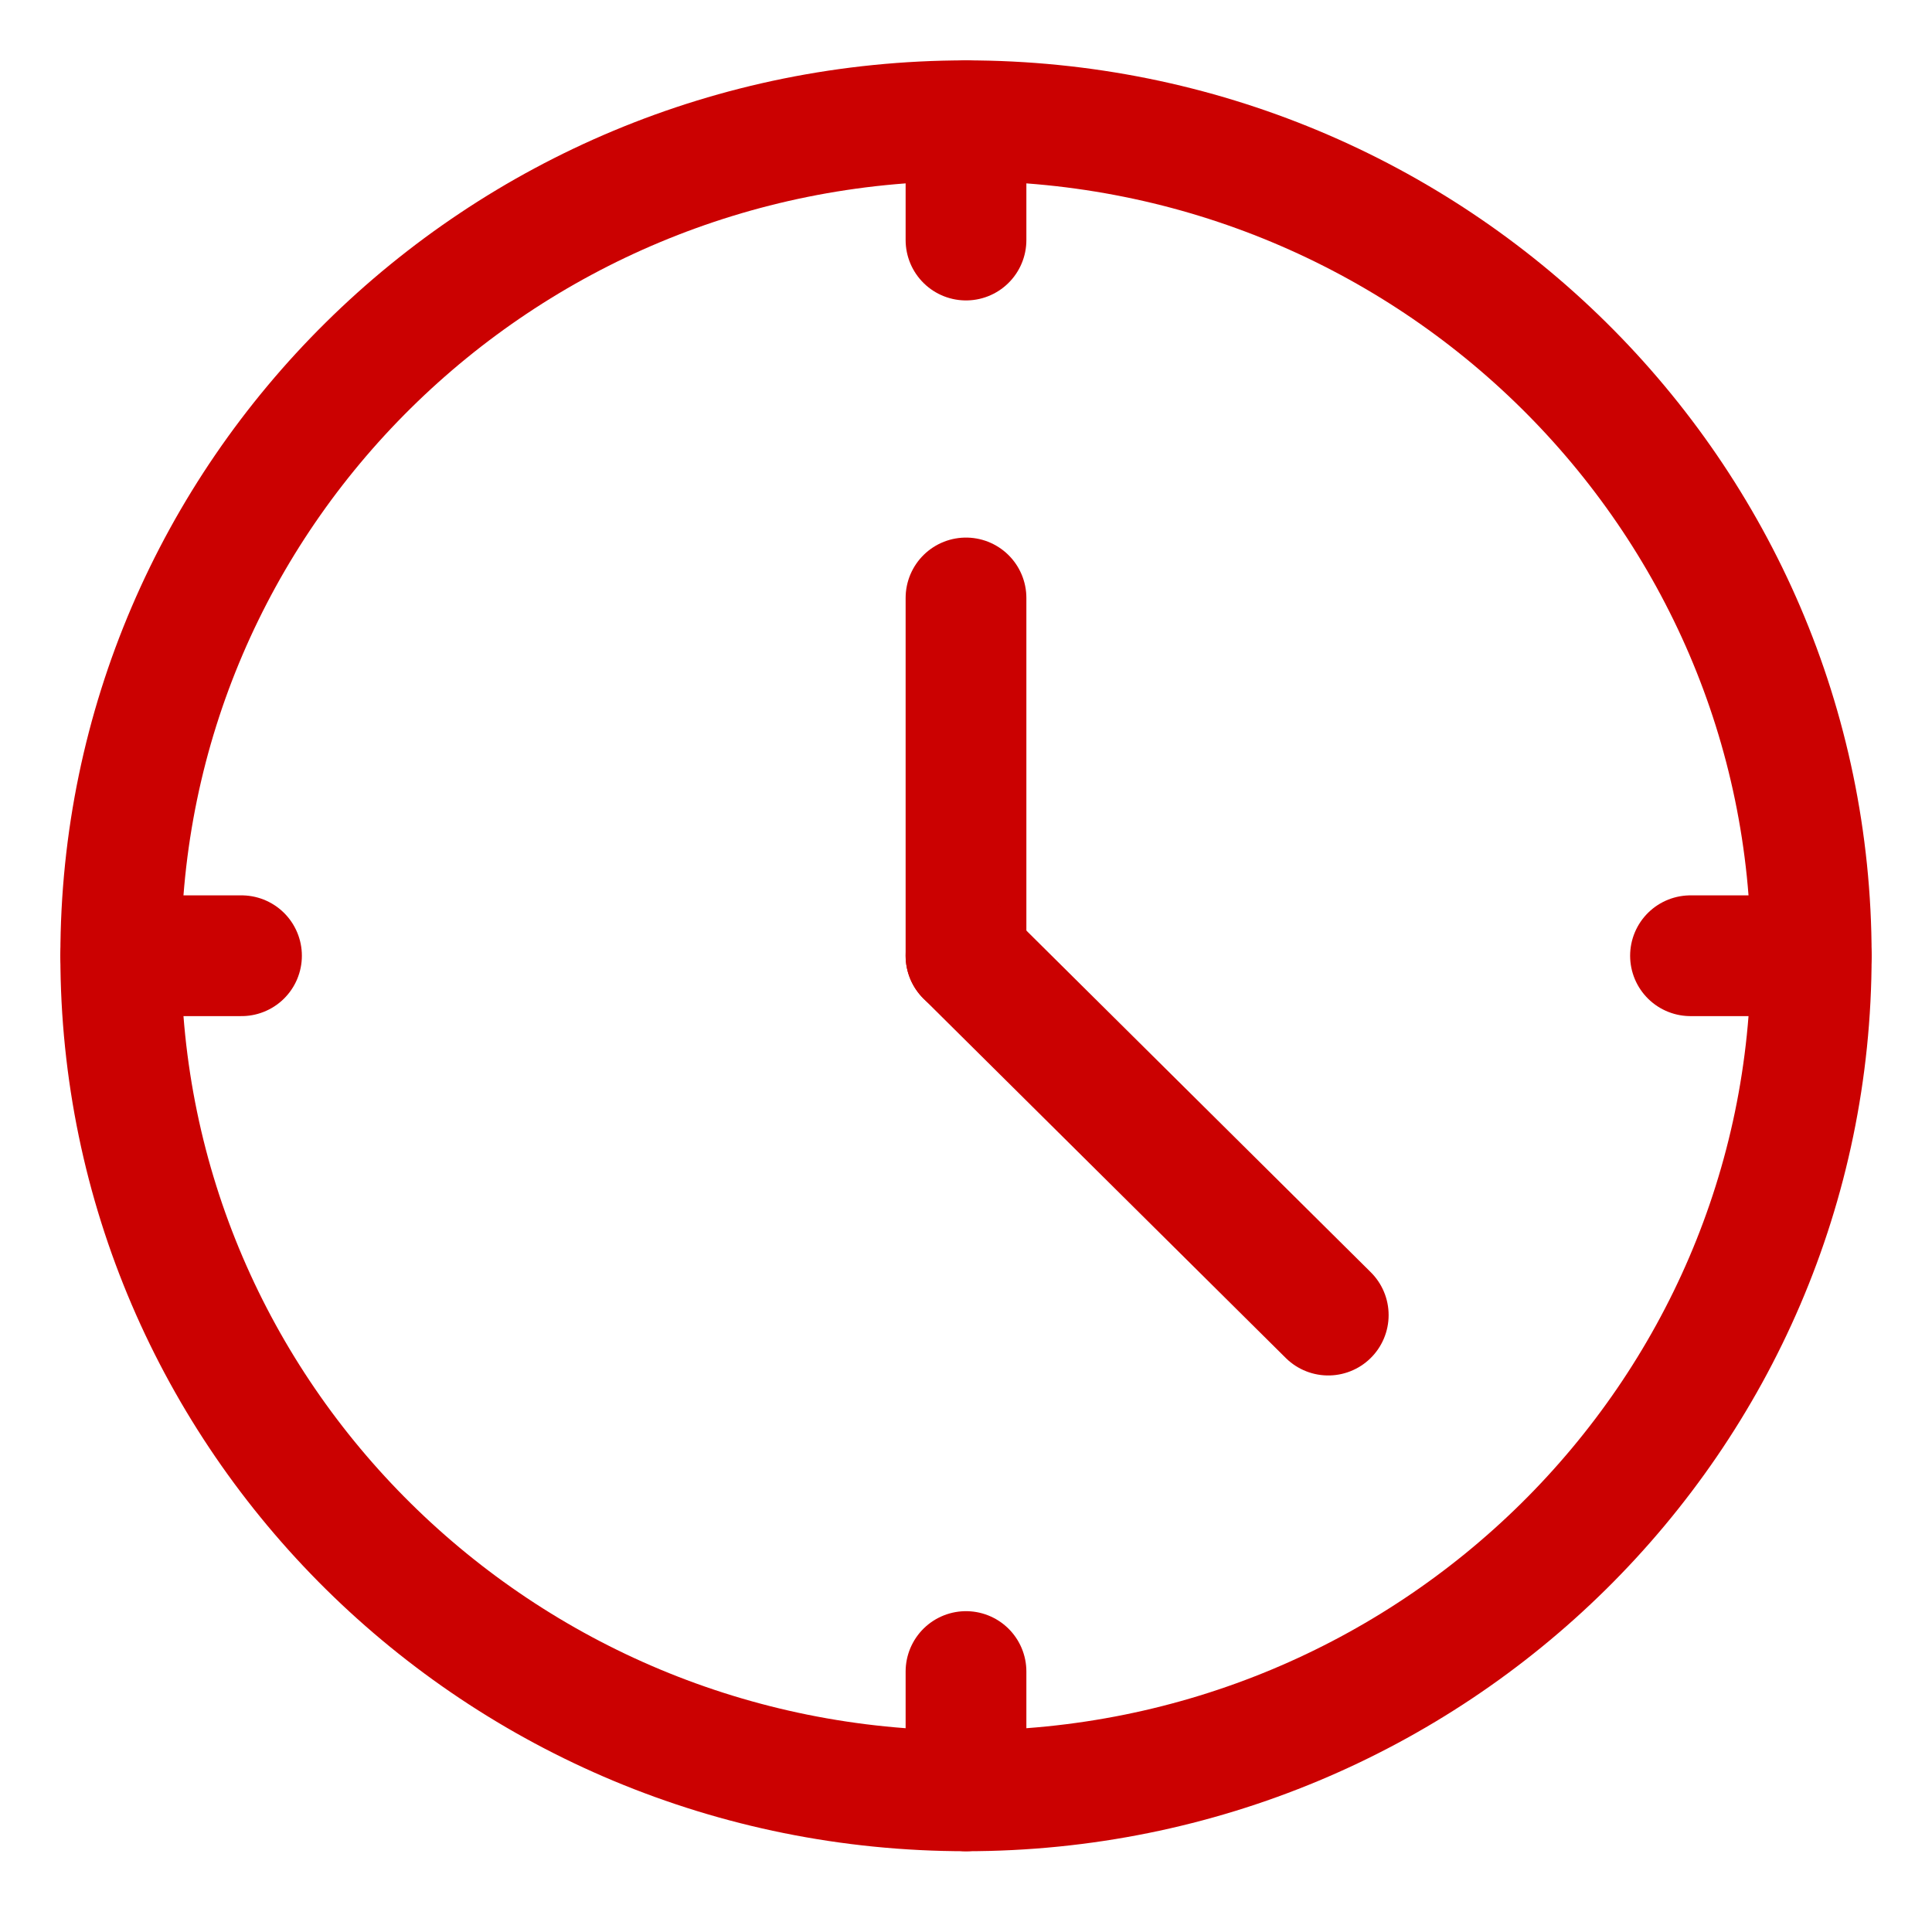 <svg width="16" height="16" viewBox="0 0 16 16" fill="none" xmlns="http://www.w3.org/2000/svg">
<path d="M8 14.831C11.866 14.831 15 11.735 15 7.915C15 4.096 11.866 1 8 1C4.134 1 1 4.096 1 7.915C1 11.735 4.134 14.831 8 14.831Z" stroke="#CB0101" stroke-linecap="round" stroke-linejoin="round"/>
<path d="M8 4.952L8 7.915" stroke="#CB0101" stroke-linecap="round" stroke-linejoin="round"/>
<path d="M8 1L8 1.988" stroke="#CB0101" stroke-linecap="round" stroke-linejoin="round"/>
<path d="M8 13.843L8 14.831" stroke="#CB0101" stroke-linecap="round" stroke-linejoin="round"/>
<path d="M2 7.915L1 7.915" stroke="#CB0101" stroke-linecap="round" stroke-linejoin="round"/>
<path d="M15 7.915L14 7.915" stroke="#CB0101" stroke-linecap="round" stroke-linejoin="round"/>
<path d="M11 10.891L8 7.915" stroke="#CB0101" stroke-linecap="round" stroke-linejoin="round"/>
</svg>
